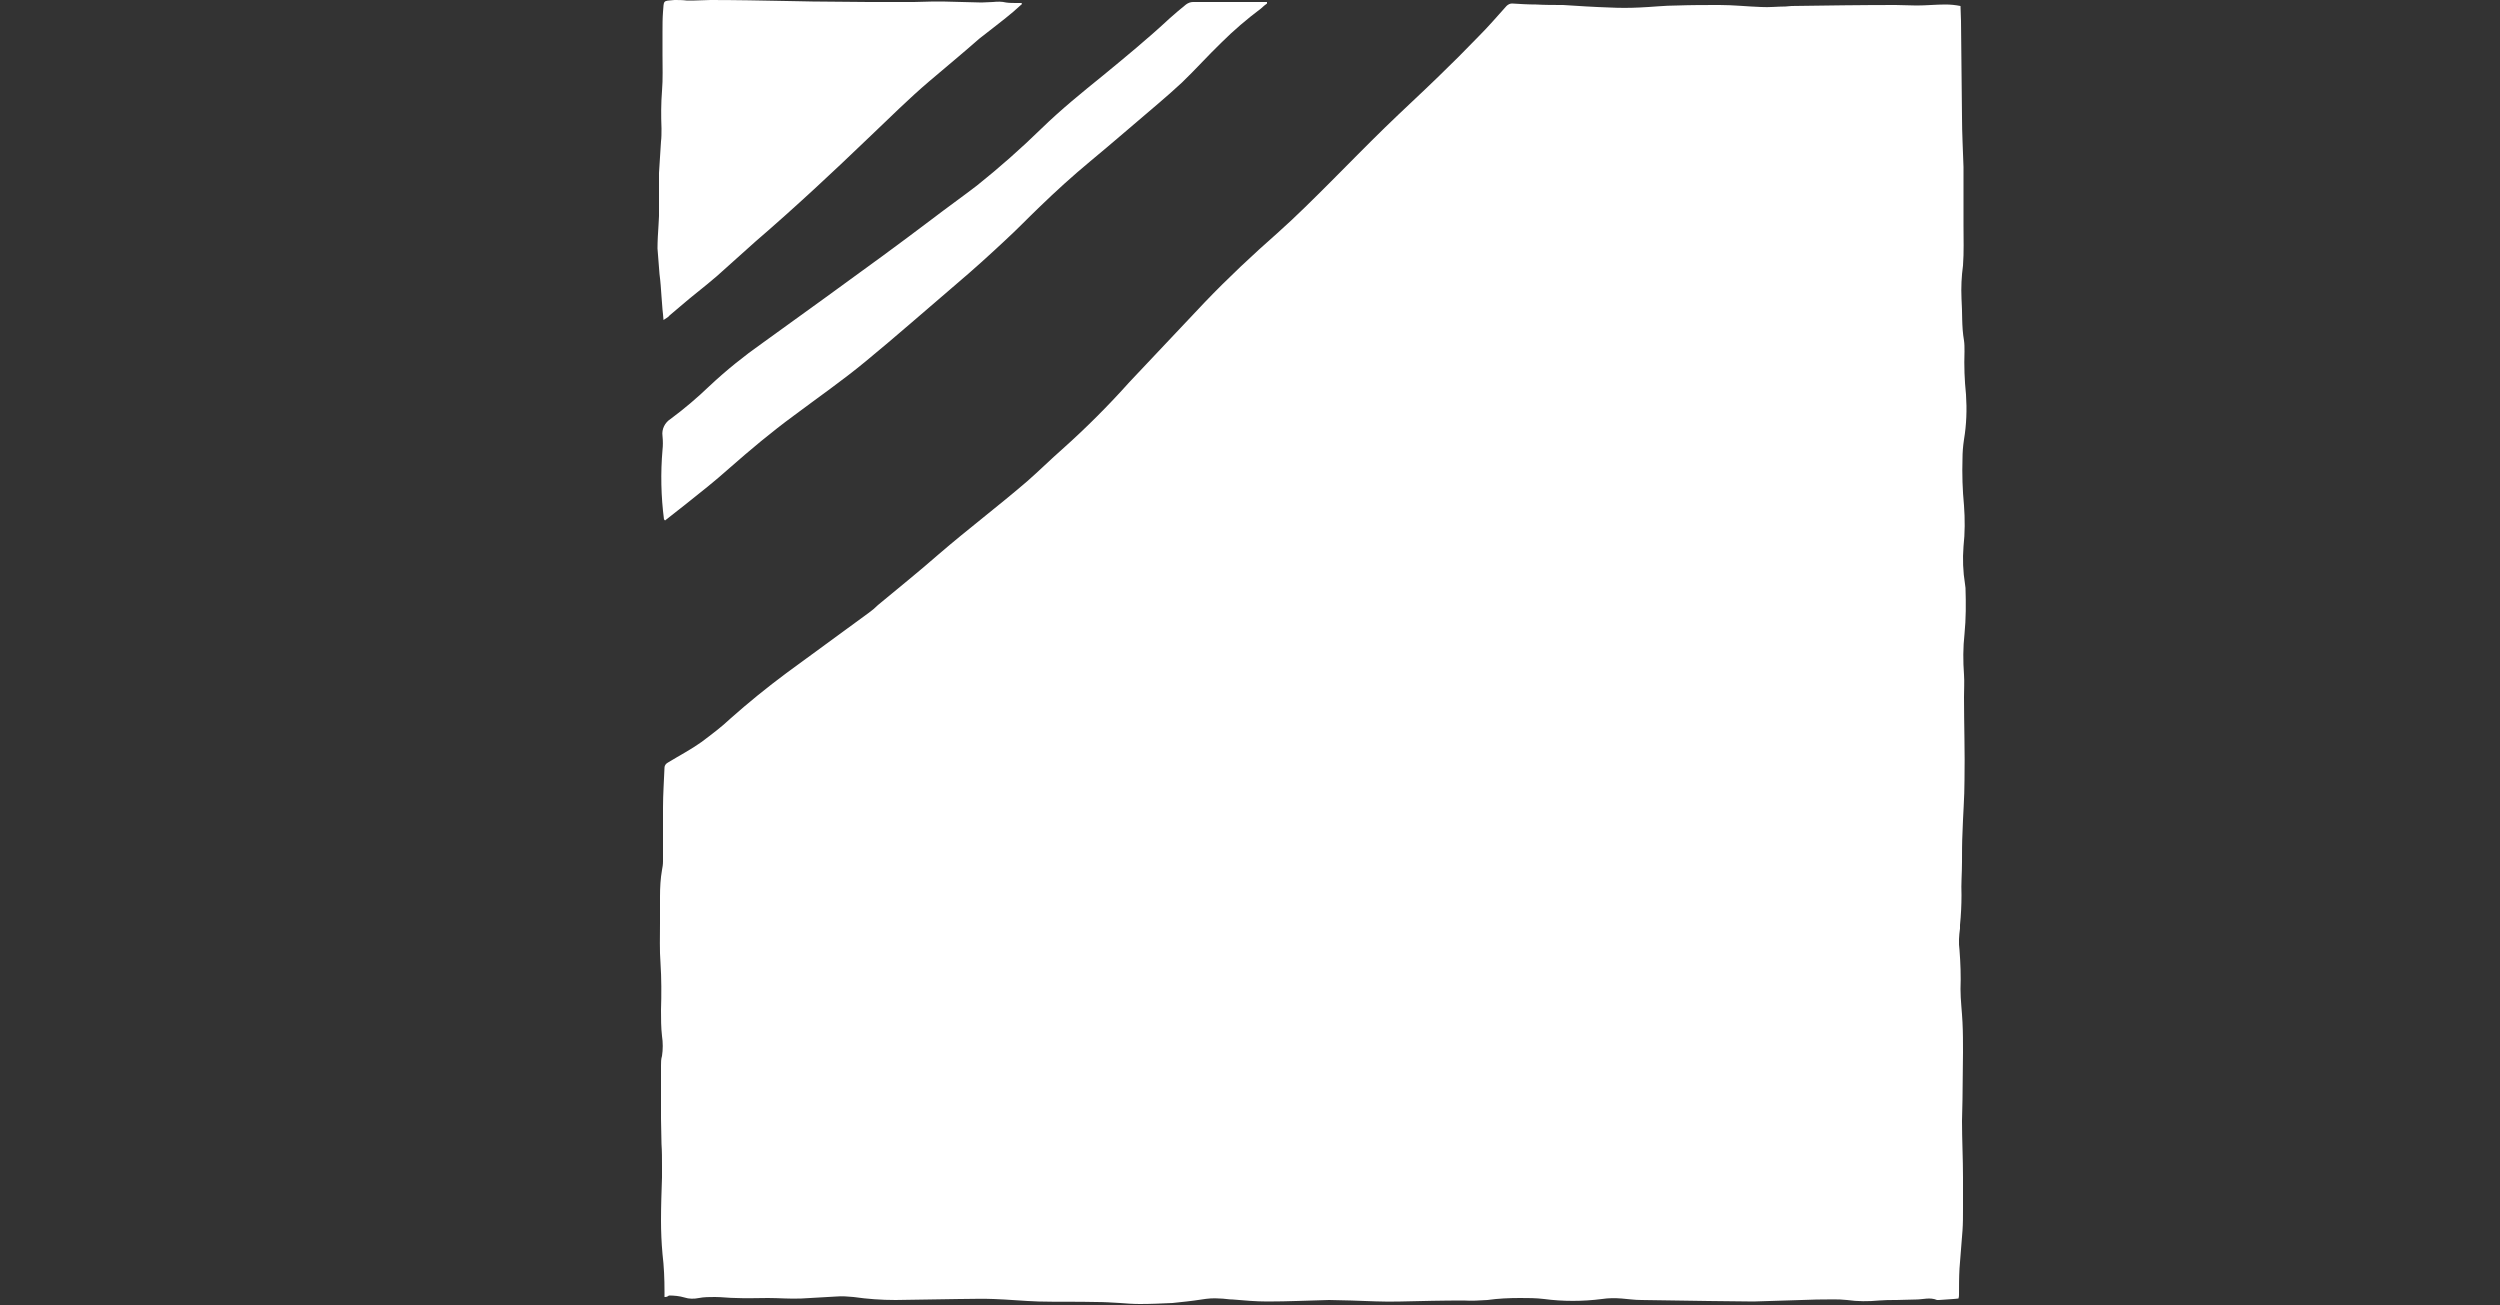 <?xml version="1.0" encoding="utf-8"?>
<!-- Generator: Adobe Illustrator 25.1.0, SVG Export Plug-In . SVG Version: 6.00 Build 0)  -->
<svg version="1.1" id="Ebene_1" xmlns="http://www.w3.org/2000/svg" xmlns:xlink="http://www.w3.org/1999/xlink" x="0px" y="0px"
	 viewBox="0 0 500 261" style="enable-background:new 0 0 500 261;" xml:space="preserve">
<rect x="0" y="0" width="500" height="261" fill="#333333" stroke="none"/>
<style type="text/css">
	.st0{fill:#FFFFFF;}
</style>
<g>
	<path class="st0" d="M132.9,259.4c0-0.4,0-0.7,0-1.1c0-2.5-0.1-5-0.4-7.5c-0.2-2.2-0.3-4.5-0.3-6.7c0-2.9,0.1-5.7,0.2-8.6
		c0-0.8,0-1.5,0-2.3c0-1.5,0-2.9-0.1-4.4c0-1.7-0.1-3.4-0.1-5.1c0-3.5,0-7.1,0-10.6c0-0.6,0-1.3,0.2-1.9c0.2-1.3,0.2-2.7,0-4
		c-0.2-1.7-0.2-3.5-0.2-5.2c0.1-3.1,0.1-6.3-0.1-9.4c-0.2-2.6-0.1-5.3-0.1-7.9c0-1.8,0-3.6,0-5.4s0.1-3.6,0.4-5.3
		c0.1-0.5,0.2-1.1,0.2-1.7c0-3.6,0-7.2,0-10.8c0-2.7,0.2-5.3,0.3-8c0-0.4,0.3-0.8,0.7-1c2.3-1.4,4.6-2.6,6.7-4.1c2-1.5,4-3,5.8-4.7
		c3.6-3.2,7.3-6.2,11.2-9.1c5.5-4,10.9-8,16.4-12c0.7-0.5,1.3-1,1.9-1.6c4.1-3.4,8.2-6.7,12.2-10.2c5.8-5,11.9-9.6,17.7-14.6
		c2.4-2.1,4.6-4.3,7-6.4c4.7-4.2,9.2-8.7,13.4-13.4c5-5.3,10.1-10.7,15.1-16c4.6-4.8,9.5-9.4,14.5-13.8c3.7-3.3,7.2-6.8,10.7-10.3
		s7.1-7.2,10.8-10.8s7.1-6.7,10.6-10.1c2.8-2.7,5.5-5.4,8.2-8.2c1.9-1.9,3.7-4,5.5-6c0.3-0.3,0.7-0.5,1.1-0.5
		c1.6,0.1,3.2,0.2,4.8,0.2C309,1,310.8,1,312.6,1c3.1,0.2,6.2,0.4,9.3,0.5c2,0.1,4,0.1,6,0c2.5-0.1,5-0.4,7.5-0.4
		c2.8-0.1,5.7-0.1,8.5-0.1s5.5,0.3,8.3,0.4c1.6,0.1,3.3-0.1,4.9-0.1c0.4,0,0.8-0.1,1.2-0.1c6.9-0.1,13.9-0.2,20.8-0.2
		c1.4,0,2.8,0.1,4.2,0.1c1.9,0,3.9-0.2,5.8-0.2c1,0,2,0.1,3,0.3c0,1.1,0.1,2,0.1,3c0.1,6.4,0.1,12.8,0.2,19.2c0,3.3,0.2,6.7,0.3,10
		v5.9c0,0,0,3.8,0,5.7c0,2.7,0.1,5.4-0.1,8.1c-0.3,2.2-0.4,4.4-0.3,6.6c0.2,2.8,0,5.6,0.5,8.4c0.1,0.7,0.1,1.4,0.1,2.2
		c-0.1,2.9,0,5.7,0.3,8.6c0.2,3,0.1,6-0.4,9c-0.2,1.3-0.3,2.6-0.3,3.8c-0.1,3.1,0,6.3,0.3,9.4c0.2,2.7,0.2,5.5-0.1,8.2
		c-0.2,2.5-0.1,5,0.3,7.5c0,0.3,0.1,0.5,0.1,0.8c0.1,3.1,0.1,6.1-0.2,9.2c-0.3,2.7-0.3,5.4-0.1,8.1c0.1,1.5,0,3,0,4.5
		c0,5.5,0.2,11.1,0.1,16.6c0,3.5-0.3,7-0.4,10.5c-0.1,2-0.1,4-0.1,5.9c0,2.2-0.2,4.4-0.1,6.6c0,2-0.1,4-0.3,6v0.7
		c-0.2,1.4-0.3,2.9-0.1,4.3c0.2,2.6,0.3,5.2,0.2,7.8c0,2.2,0.3,4.5,0.4,6.7c0.1,2,0.1,4,0.1,5.9c0,3.1-0.1,6.3-0.1,9.4
		c0,1.5-0.1,2.9-0.1,4.4c0,3.8,0.2,7.5,0.2,11.3v6.3c0,1.5,0,2.9-0.1,4.3c-0.2,2.5-0.4,5.1-0.6,7.6c-0.1,1.7-0.1,3.5-0.1,5.2
		c0,0.2,0,0.5-0.1,0.8c-0.3,0-0.6,0.1-1,0.1l-2.9,0.2c-0.1,0-0.3,0-0.4,0c-1.4-0.6-2.8-0.1-4.2-0.1s-2.6,0.1-3.9,0.1s-2.3,0-3.5,0.1
		c-2.1,0.2-4.3,0.2-6.4-0.1c-1.8-0.2-3.6-0.1-5.4-0.1c-0.2,0-0.3,0-0.5,0c-4.2,0.1-8.5,0.3-12.8,0.4c-3,0-6-0.1-9-0.1
		c-4.5-0.1-8.9-0.1-13.4-0.2c-1.4,0-2.7-0.2-4-0.3s-2.6-0.1-3.9,0.1c-3.9,0.5-7.8,0.5-11.6,0c-1.6-0.2-3.2-0.2-4.8-0.2
		c-2.2,0-4.4,0.1-6.5,0.4c-1.6,0.1-3.2,0.2-4.8,0.1c-4.2,0-8.4,0.1-12.6,0.2c-3.3,0.1-6.6-0.1-9.9-0.2c-1.5,0-2.9-0.1-4.4-0.1
		c-4.1,0.1-8.2,0.3-12.3,0.3c-2.3,0-4.6-0.2-6.9-0.4c-0.9,0-1.8-0.2-2.7-0.2c-1.2-0.1-2.4,0-3.6,0.2c-1.9,0.3-3.9,0.5-5.8,0.7
		c-2.2,0.1-4.4,0.2-6.5,0.2c-1.4,0-2.7-0.1-4-0.2c-1.6-0.1-3.2-0.2-4.8-0.2c-3.8-0.1-7.6,0-11.5-0.1c-3-0.1-6-0.4-9-0.5
		c-2.2-0.1-4.4,0-6.5,0H192l-12.9,0.2c-2.8,0-5.6-0.2-8.4-0.6c-1.1-0.1-2.3-0.2-3.4-0.1c-2.3,0.1-4.7,0.3-7,0.4s-4.5-0.1-6.7-0.1
		s-4.3,0.1-6.4,0c-1.4,0-2.8-0.2-4.2-0.2c-1.1,0-2.2,0-3.2,0.2s-2,0.2-2.9-0.1c-1-0.3-2.1-0.4-3.1-0.4
		C133.4,259.4,133.2,259.4,132.9,259.4L132.9,259.4z"/>
	<path class="st0" d="M132.7,64c-0.1-0.9-0.1-1.5-0.2-2.1c-0.1-0.9-0.1-1.7-0.2-2.6c-0.1-1.5-0.2-3-0.4-4.5
		c-0.1-1.7-0.3-3.4-0.4-5.1c0-1.5,0.1-3.1,0.2-4.6c0-0.6,0.1-1.2,0.1-1.9c0-2.9,0-5.7,0-8.6c0.1-2.1,0.3-4.2,0.4-6.3
		c0.1-0.8,0.1-1.7,0.1-2.6c-0.1-2.5-0.1-5,0.1-7.5c0.2-2.4,0.1-4.9,0.1-7.3c0-1.4,0-2.9,0-4.4s0-2.8,0.1-4.1
		c0.2-2.4-0.1-2.2,2.3-2.4c0.8,0,1.6,0,2.4,0.1h1.6c1.1,0,2.1-0.1,3.2-0.1c5.1,0,10.2,0.1,15.2,0.2c1.8,0,3.5,0.1,5.2,0.1
		c3.7,0,7.5,0.1,11.2,0.1h9.1c1.3,0,2.6-0.1,3.9-0.1h1.8c2.6,0.1,5.2,0.1,7.8,0.2c0.8,0,1.5-0.1,2.3-0.1c0.9-0.1,1.8-0.1,2.6,0.1
		c0.7,0.1,1.4,0.1,2.1,0.1h1l0.1,0.2c-0.6,0.5-1.2,1.1-1.8,1.6c-1.9,1.6-3.9,3.1-5.8,4.6c-0.3,0.2-0.6,0.5-0.9,0.7
		c-3.3,2.9-6.7,5.7-10.1,8.6c-4,3.4-7.8,7.2-11.7,10.9c-7.5,7.2-15.1,14.3-23,21.1c-2.6,2.3-5.1,4.6-7.7,6.9c-1.3,1.1-2.6,2.2-4,3.3
		c-1.9,1.5-3.7,3.1-5.5,4.6C133.7,63.4,133.3,63.6,132.7,64L132.7,64z"/>
	<path class="st0" d="M253.4,0.7c-0.4,0.3-0.8,0.6-1.2,1c-2.8,2.1-5.5,4.4-7.9,6.8c-2.7,2.6-5.2,5.4-7.9,8c-1.5,1.4-3,2.7-4.5,4
		c-4.6,3.9-9.2,7.9-13.9,11.8c-3.5,2.9-6.9,6-10.1,9.1c-2.3,2.2-4.5,4.5-6.9,6.7c-3.1,2.9-6.3,5.8-9.6,8.6
		c-6.1,5.2-12.1,10.5-18.3,15.6c-4.6,3.8-9.5,7.2-14.3,10.8c-4.5,3.3-8.8,6.9-13,10.6c-2.8,2.5-5.7,4.8-8.6,7.1
		c-1.4,1.1-2.8,2.2-4.2,3.3c-0.1-0.1-0.1-0.2-0.2-0.2c-0.6-4.6-0.7-9.3-0.3-13.9c0.1-0.9,0.1-1.8,0-2.8c-0.2-1.4,0.5-2.7,1.6-3.4
		c2.7-2,5.3-4.2,7.8-6.6c3.3-3.1,6.9-6,10.6-8.6c4.2-3,8.4-6.1,12.6-9.1c3.8-2.8,7.6-5.5,11.4-8.3c3.3-2.4,6.6-4.9,9.8-7.3
		c3-2.3,6.1-4.5,9.1-6.8c4.5-3.6,8.8-7.4,12.9-11.4c3.9-3.8,8.1-7.2,12.3-10.6c4.5-3.7,9-7.4,13.3-11.4c1.1-1,2.2-1.9,3.3-2.8
		c0.4-0.3,0.9-0.5,1.4-0.5H253h0.4L253.4,0.7z"/>
</g>
</svg>
